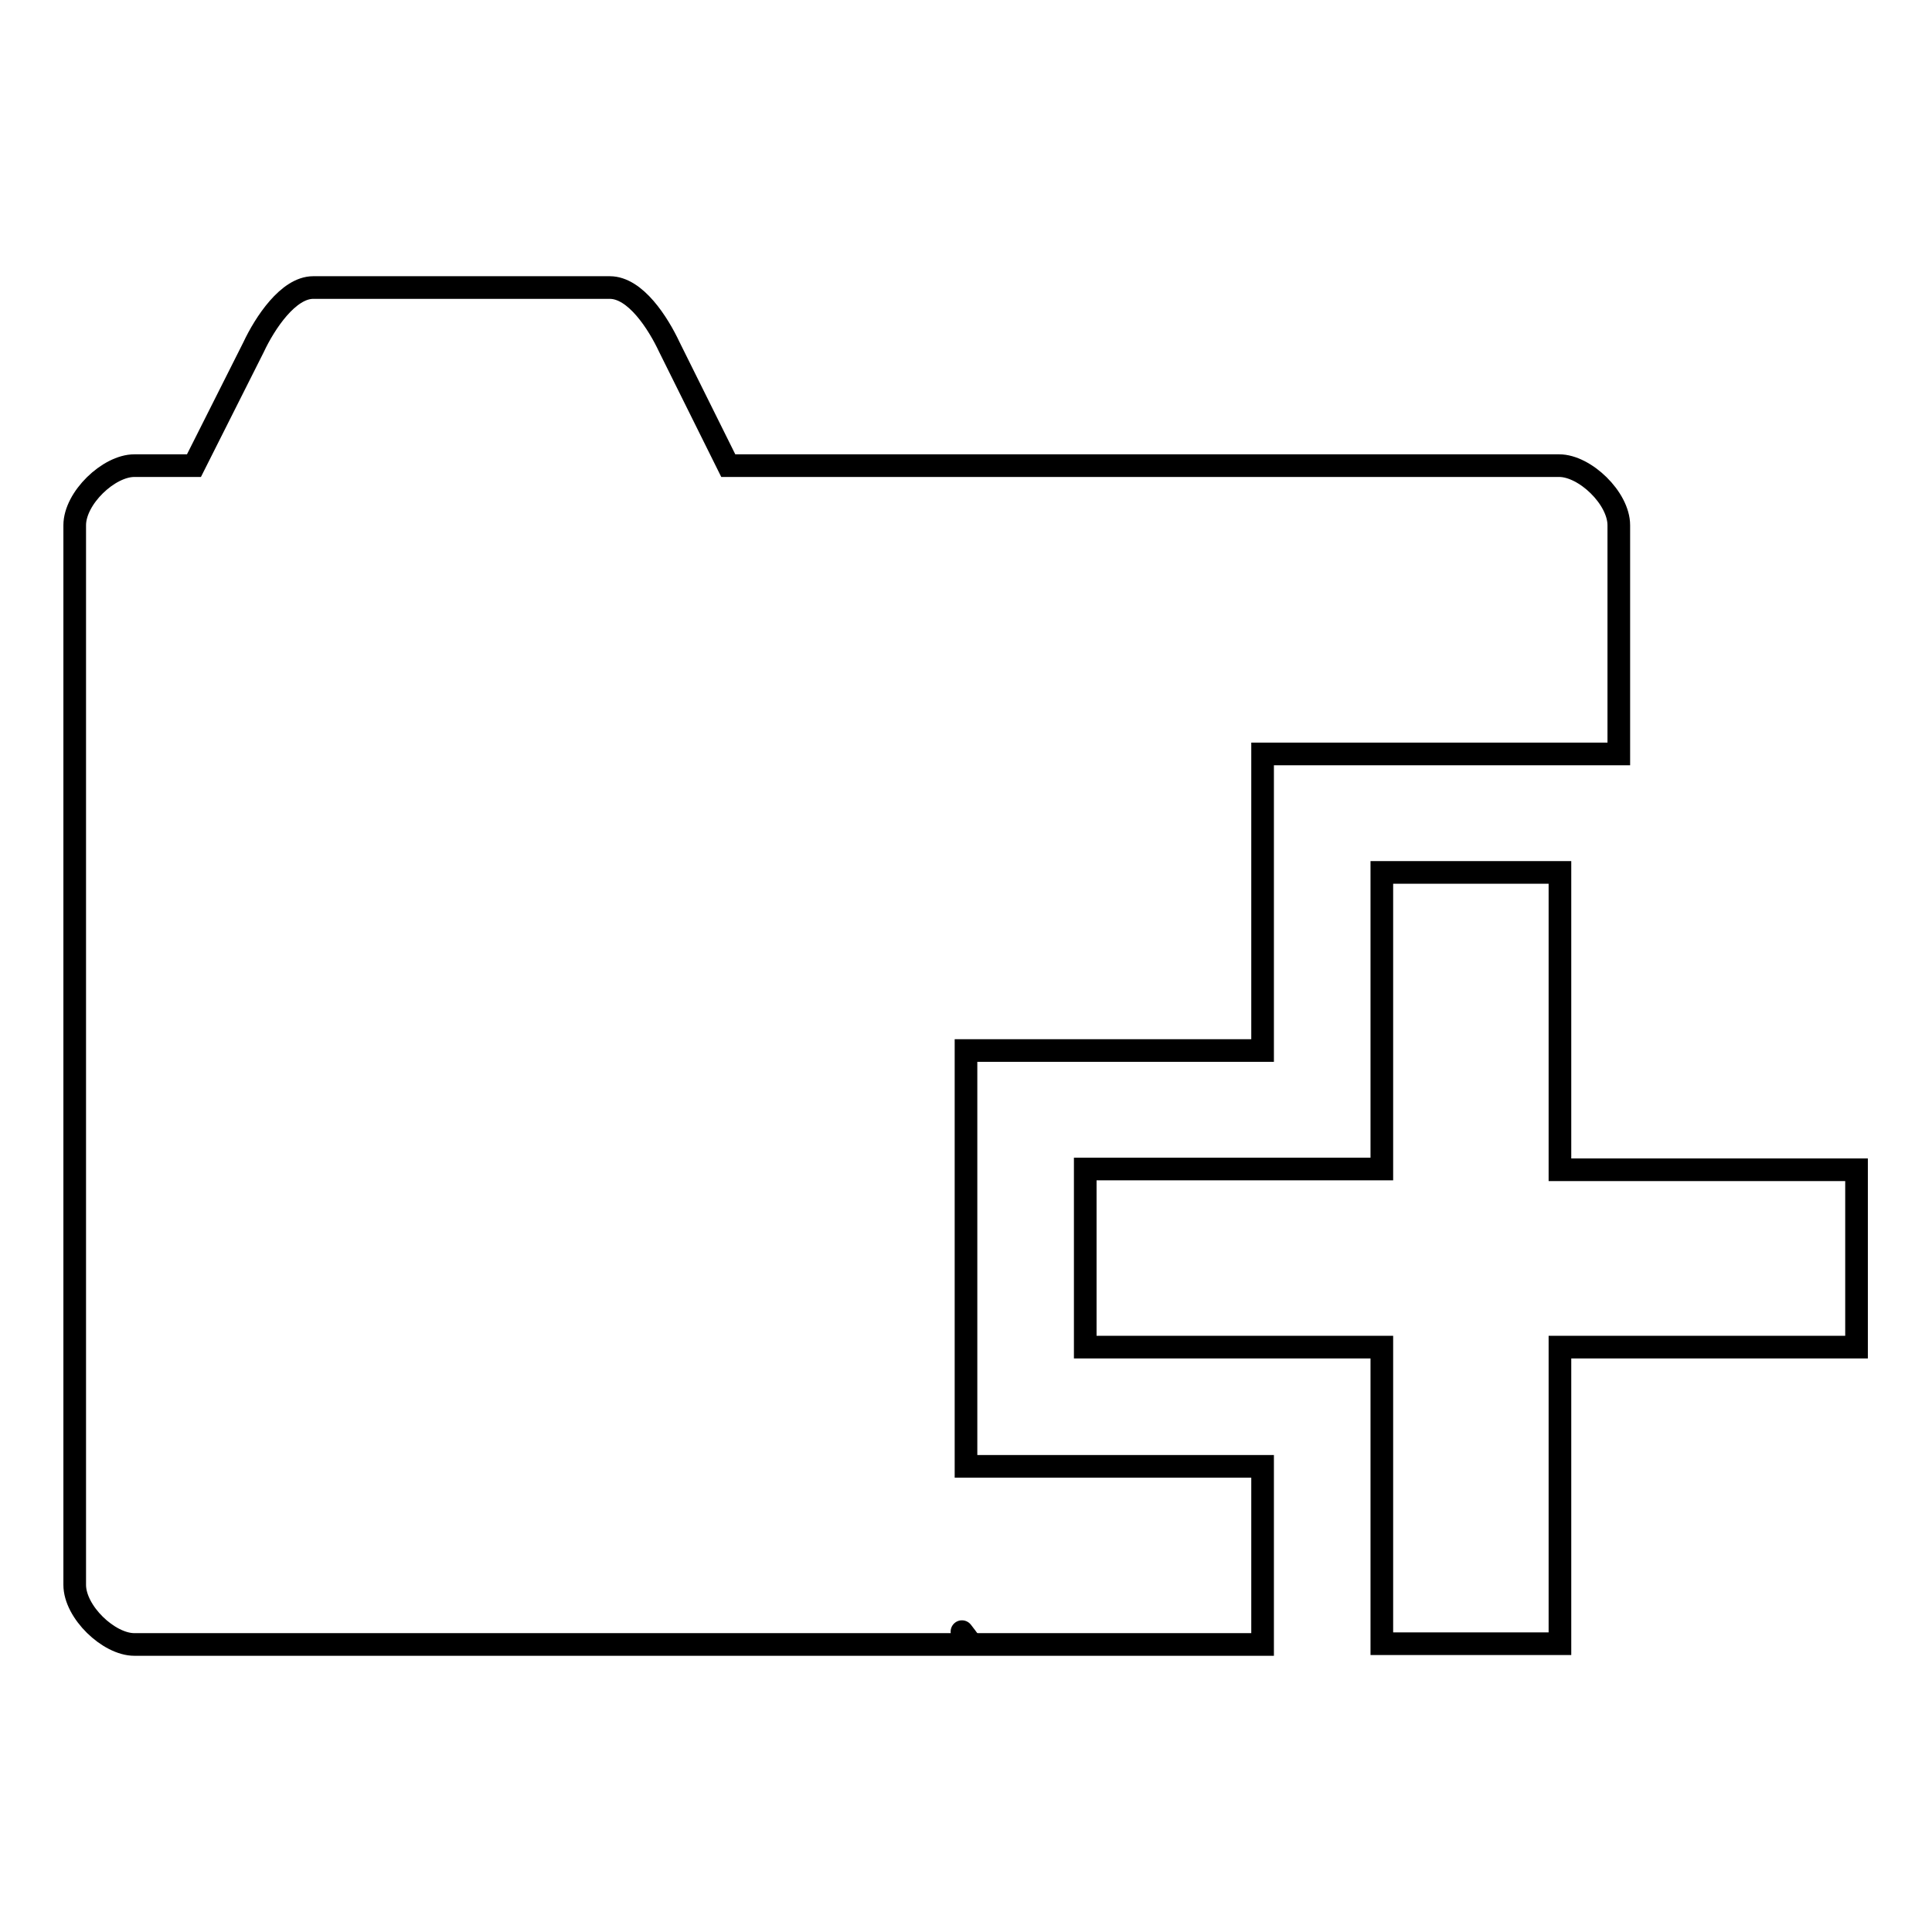 <?xml version="1.0" encoding="utf-8"?>
<!-- Svg Vector Icons : http://www.onlinewebfonts.com/icon -->
<!DOCTYPE svg PUBLIC "-//W3C//DTD SVG 1.1//EN" "http://www.w3.org/Graphics/SVG/1.1/DTD/svg11.dtd">
<svg version="1.1" xmlns="http://www.w3.org/2000/svg" xmlns:xlink="http://www.w3.org/1999/xlink" x="0px" y="0px" viewBox="0 0 256 256" enable-background="new 0 0 256 256" xml:space="preserve">
<g><g><path stroke-width="3" fill-opacity="0" stroke="#000000"  d="M128,216.9C130,219.6,126.1,214.4,128,216.9L128,216.9L128,216.9z"/><path stroke-width="3" fill-opacity="0" stroke="#000000"  d="M167.3,194.3H128v-55.1h39.3V99.9h47.2V69.6c0-3.6-4.5-7.9-7.9-7.9H96.5L88.7,46c-1.5-3.2-4.5-7.9-7.9-7.9H41.5c-3.3,0-6.4,4.7-7.9,7.9l-7.9,15.7h-7.9c-3.4,0-7.9,4.3-7.9,7.9V210c0,3.6,4.5,7.9,7.9,7.9h149.5L167.3,194.3L167.3,194.3L167.3,194.3z"/><path stroke-width="3" fill-opacity="0" stroke="#000000"  d="M206.7,115.6h-23.6v39.3h-39.3v23.6h39.3v39.3h23.6v-39.3H246V155h-39.3V115.6L206.7,115.6z"/></g></g>
</svg>